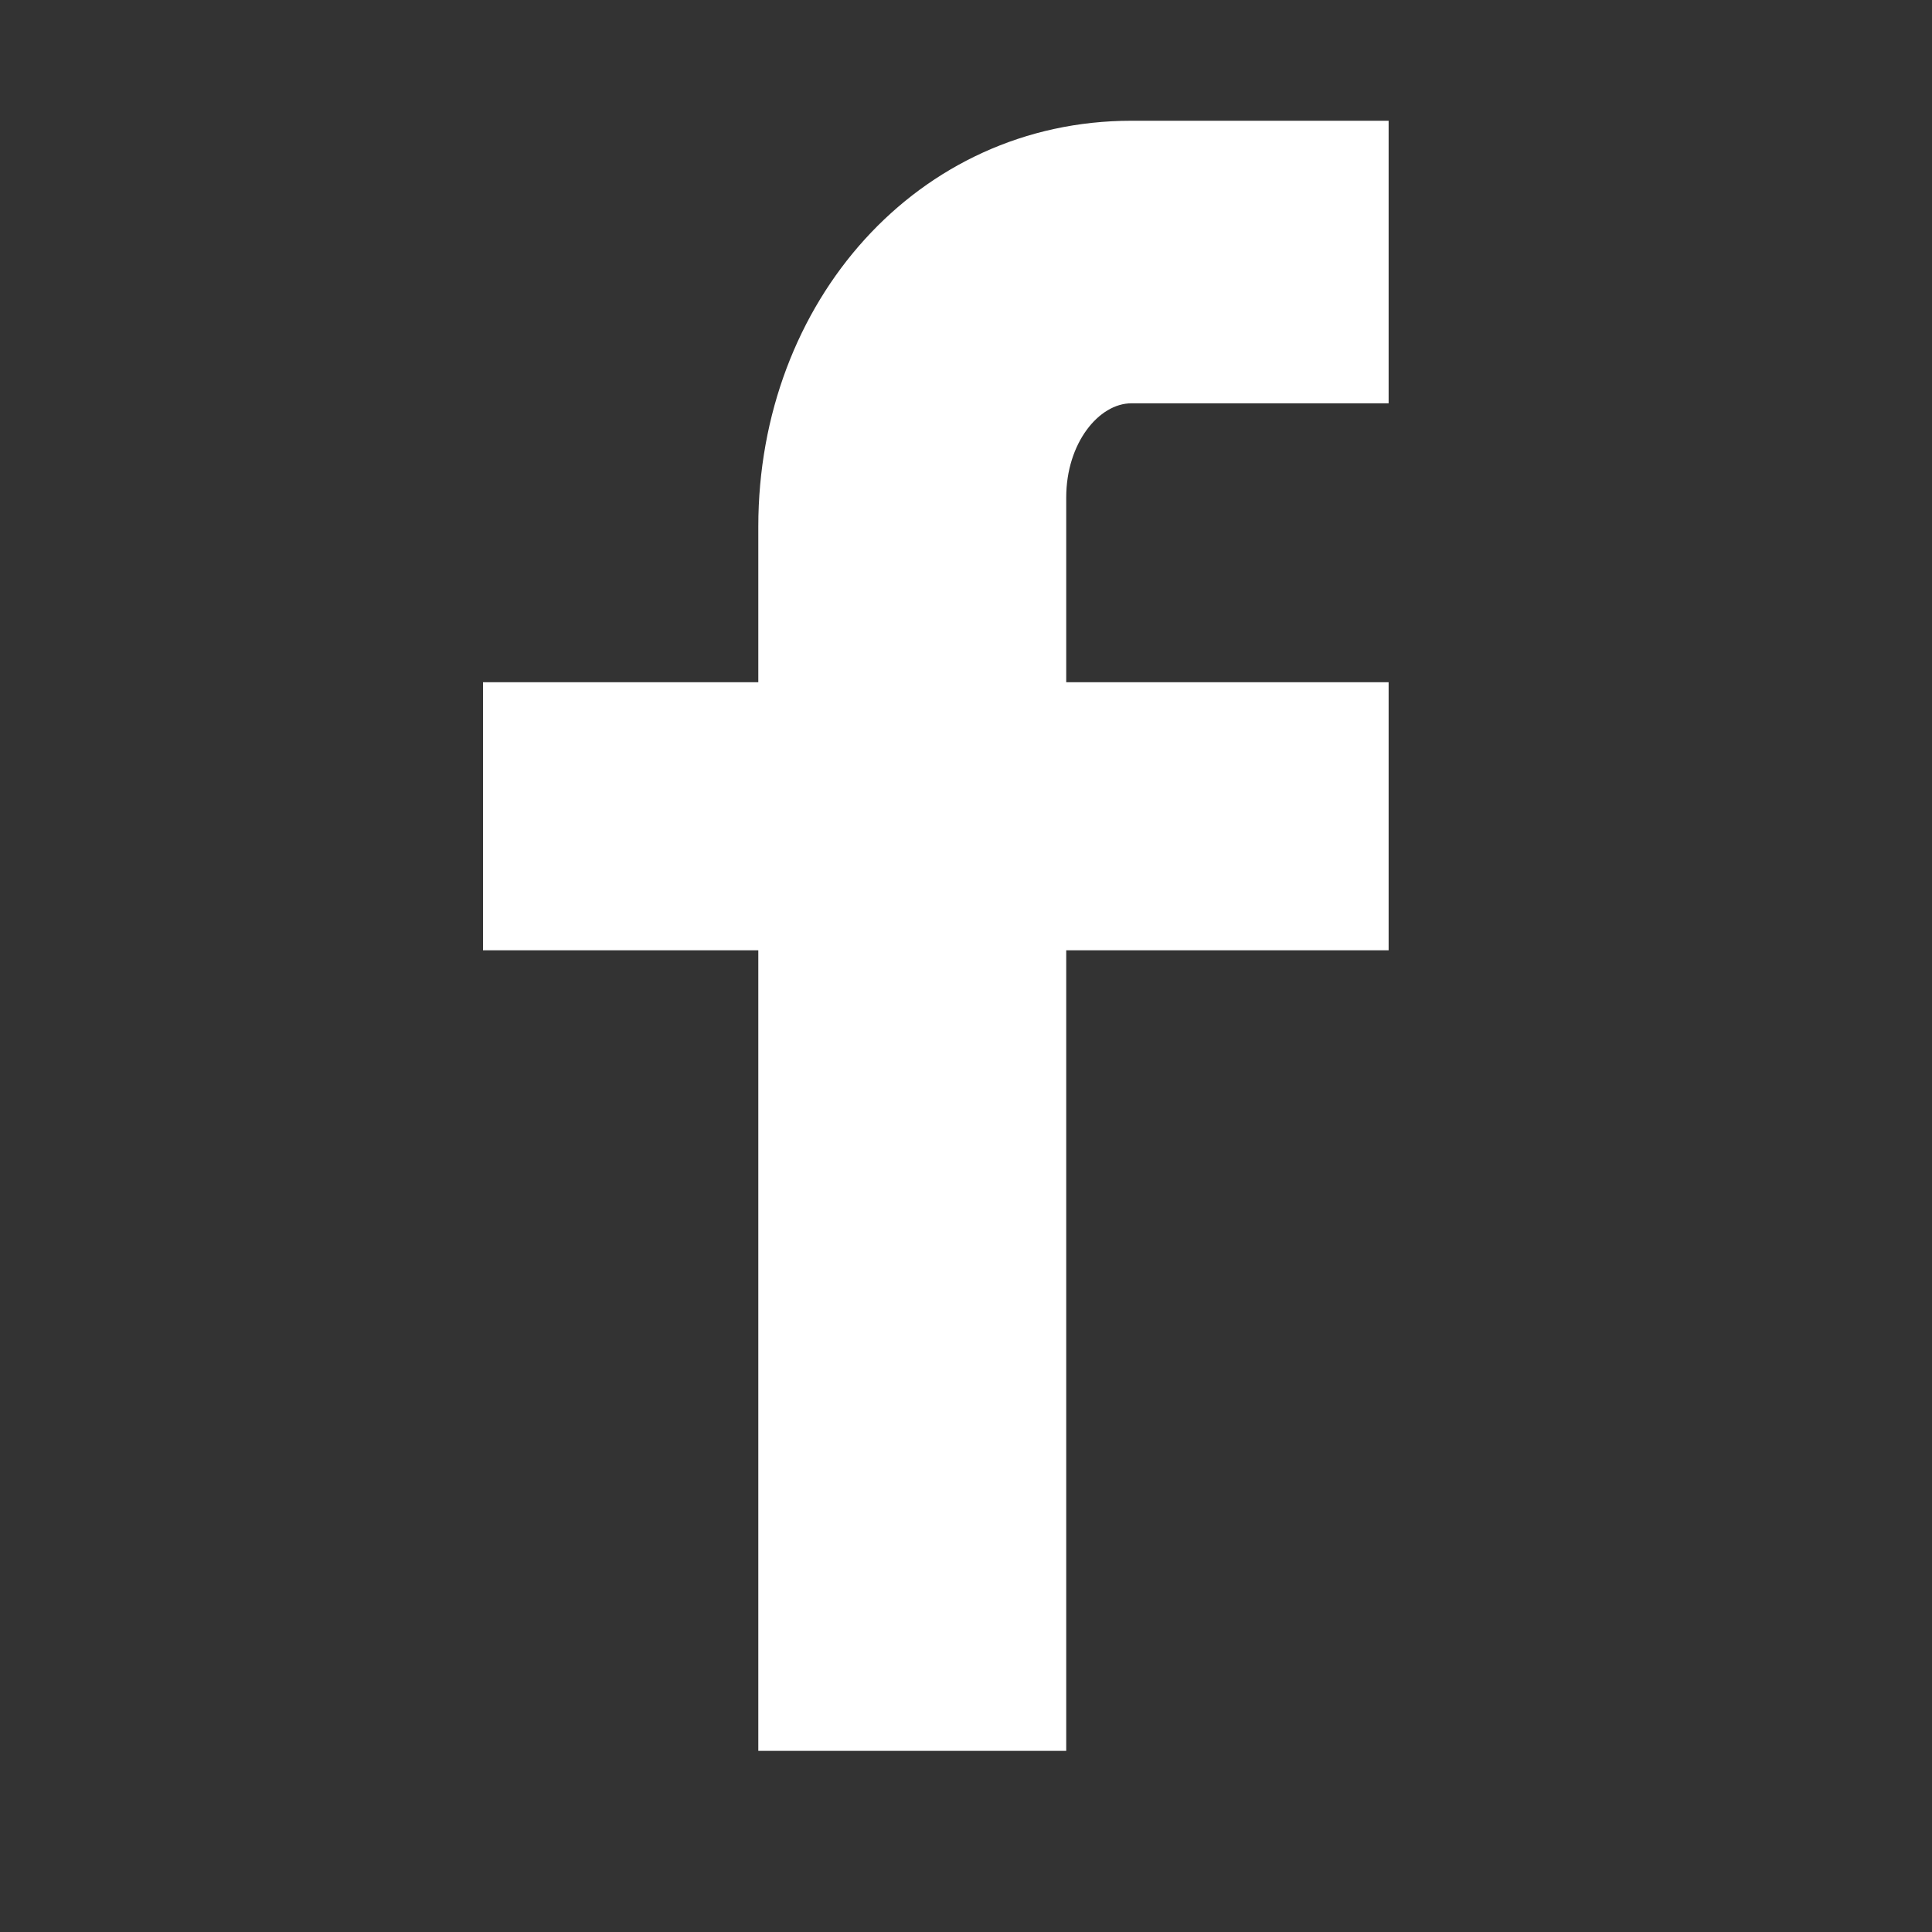 <?xml version="1.0" encoding="UTF-8" standalone="no"?>
<svg width="16px" height="16px" viewBox="0 0 16 16" version="1.1" xmlns="http://www.w3.org/2000/svg" xmlns:xlink="http://www.w3.org/1999/xlink">
    <rect x="0" y="0" width="16" height="16" fill="#333333" stroke="none"/>
    <!-- Generator: Sketch 40.3 (33839) - http://www.bohemiancoding.com/sketch -->
    <title>footer-facebook</title>
    <desc>Created with Sketch.</desc>
    <defs></defs>
    <g id="Page-1" stroke="none" stroke-width="1" fill="none" fill-rule="evenodd">
        <path d="M11.5,3.34 L11.5,1 L9.37,1 C7.6,1 6.28,2.5 6.28,4.36 L6.28,5.65 L4,5.65 L4,7.87 L6.28,7.87 L6.28,14.5 L8.83,14.5 L8.83,7.87 L11.5,7.87 L11.5,5.65 L8.83,5.65 L8.83,4.12 C8.83,3.67 9.1,3.34 9.37,3.34 L11.5,3.34 Z" id="footer-facebook" fill="#FFFFFF"></path>
    </g>
</svg>